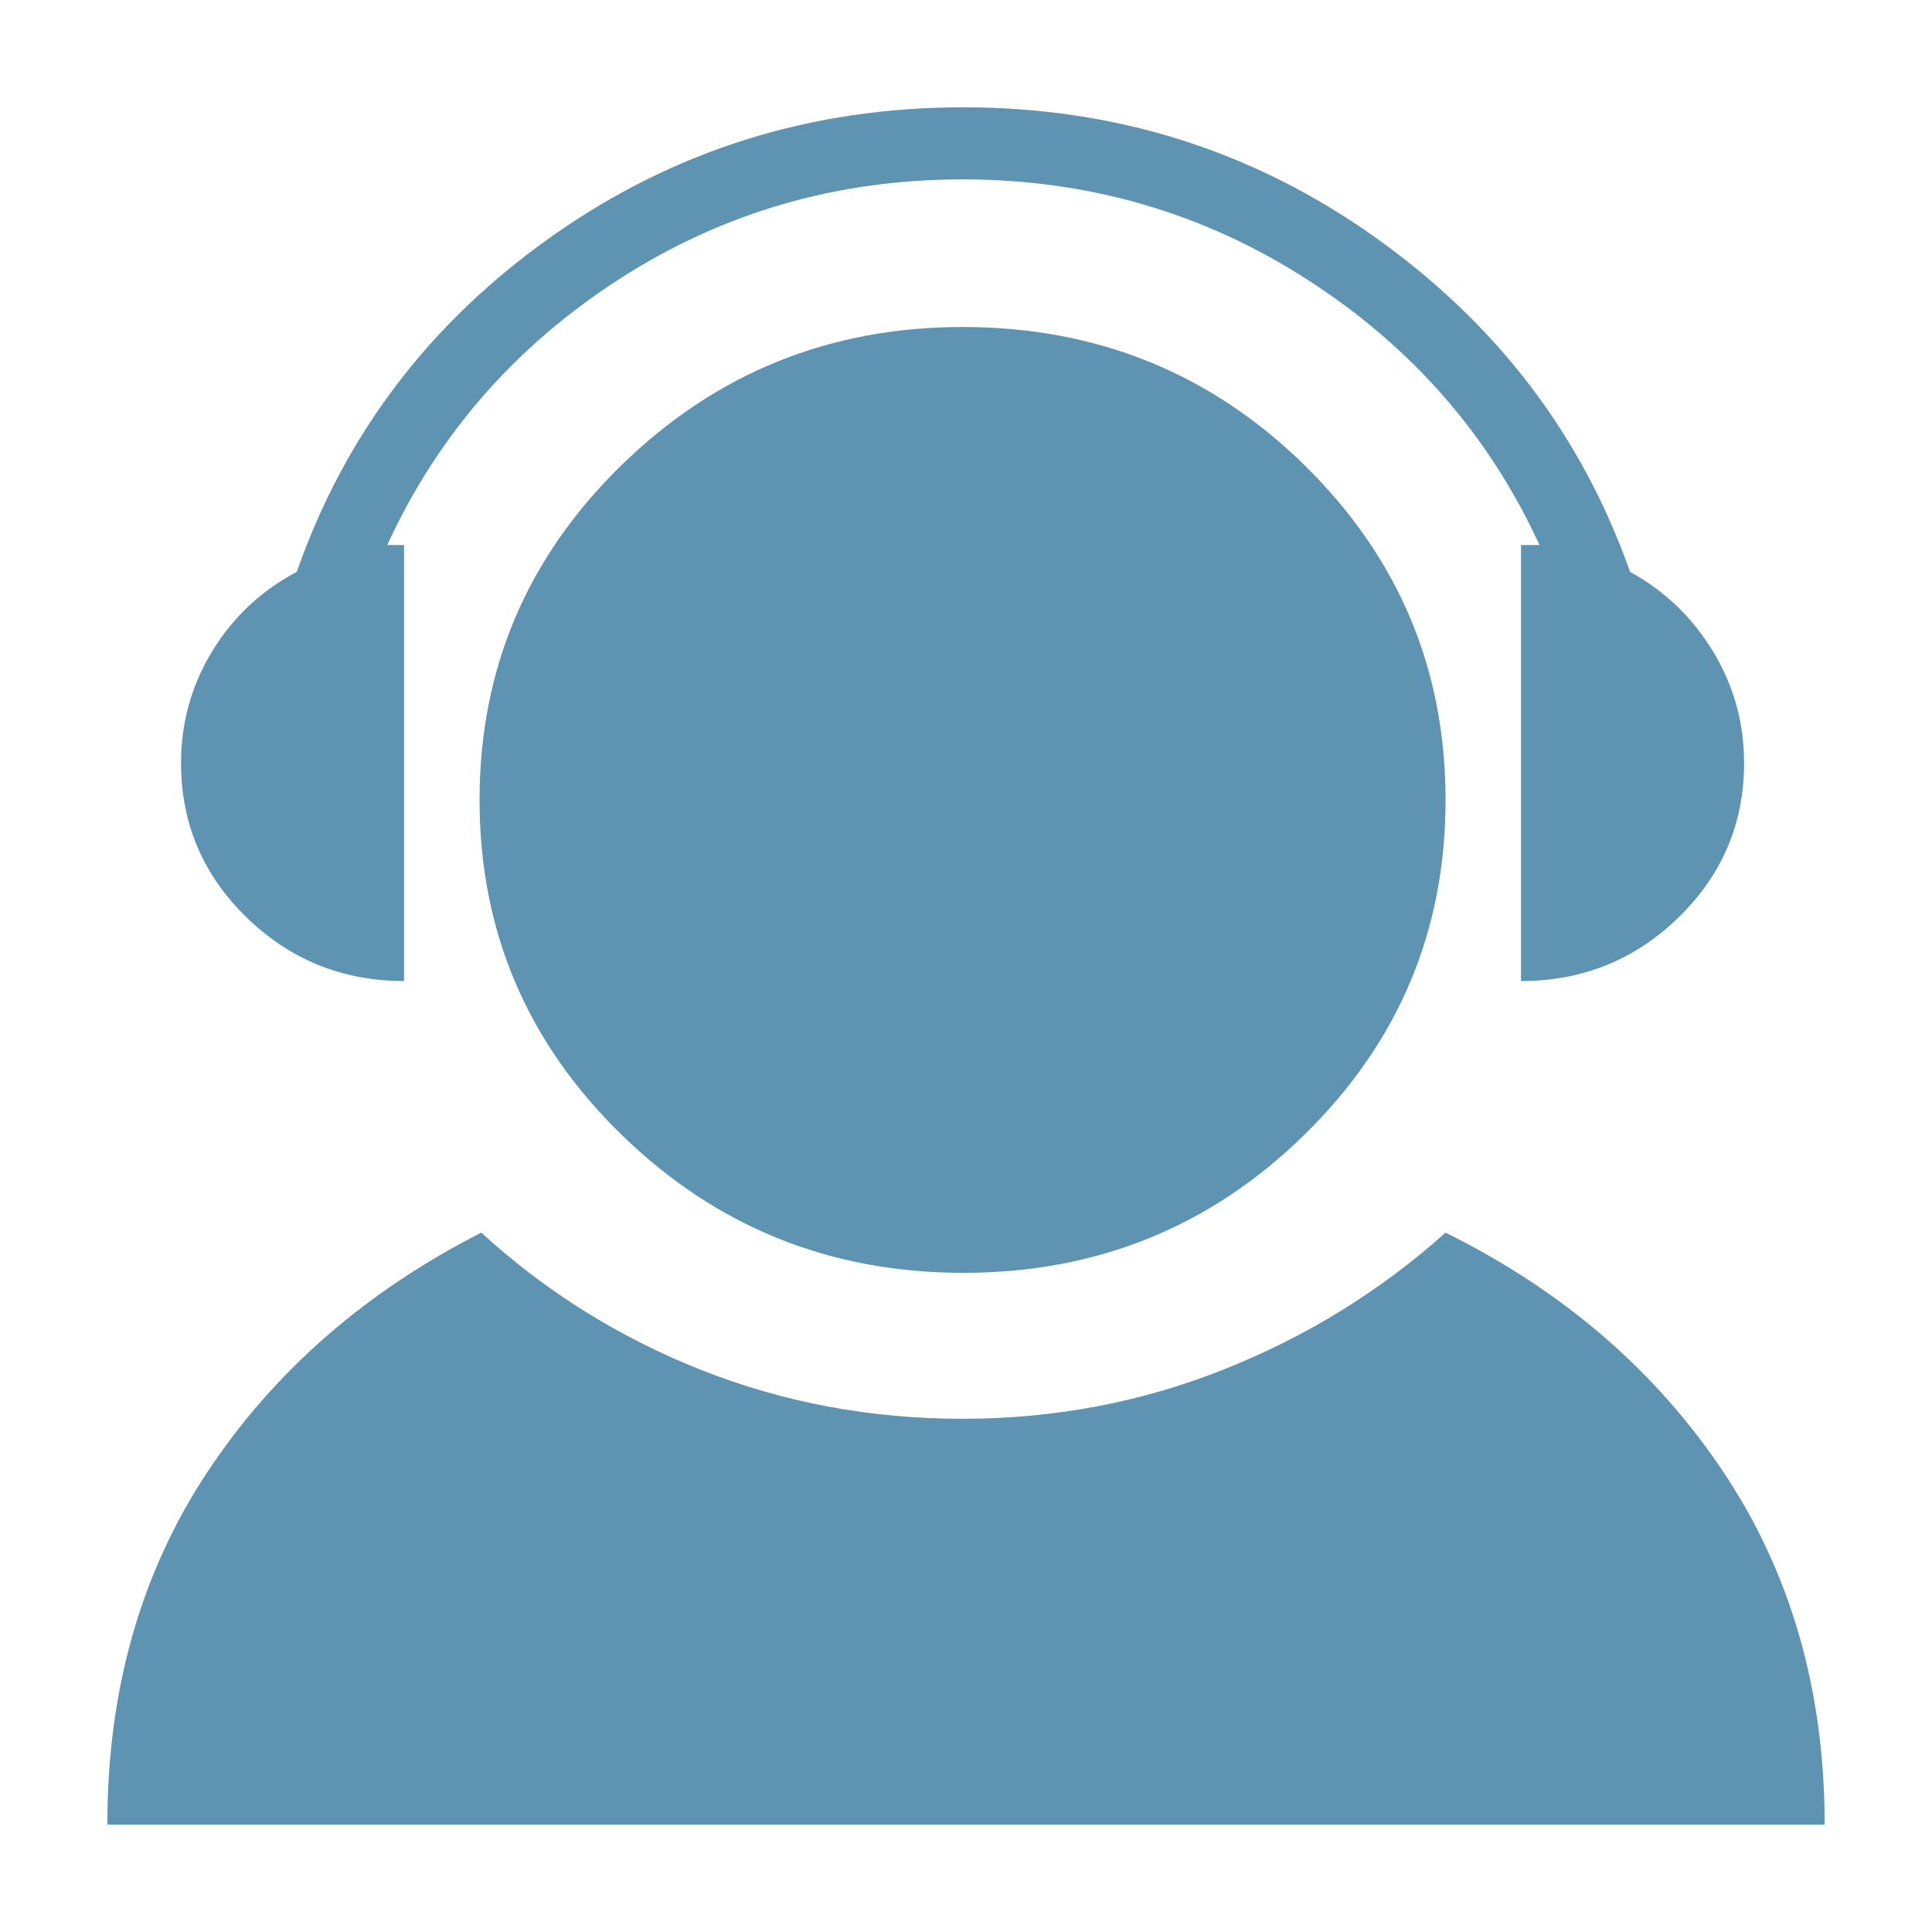 <?xml version="1.0" standalone="no"?><!DOCTYPE svg PUBLIC "-//W3C//DTD SVG 1.1//EN" "http://www.w3.org/Graphics/SVG/1.1/DTD/svg11.dtd"><svg t="1711015755908" class="icon" viewBox="0 0 1024 1024" version="1.1" xmlns="http://www.w3.org/2000/svg" p-id="76296" xmlns:xlink="http://www.w3.org/1999/xlink" width="200" height="200"><path d="M510.178 173.322c-70.522 0-130.811 24.444-180.878 73.333s-75.1 107.989-75.122 177.322 25.022 128.433 75.122 177.322 110.544 73.333 181.333 73.333c70.789 0 131.078-24.444 180.878-73.333s74.689-107.989 74.667-177.322c-0.022-69.333-24.911-128.433-74.667-177.322C641.756 197.767 581.311 173.322 510.178 173.322zM214.156 519.978l0-231.111-8.9 0c26.667-58.089 67.4-104.9 122.222-140.456s115.711-53.333 182.667-53.333 128 17.778 183.122 53.333 96.022 82.378 122.678 140.456l-9.789 0 0 231.111c32.6 0 60.456-11.267 83.567-33.789 23.111-22.533 34.678-49.789 34.678-81.778 0-21.333-5.478-41.033-16.444-59.111-10.956-18.067-25.633-32.144-44-42.211-25.489-72.311-70.522-131.411-135.111-177.322s-137.333-68.878-218.222-68.889c-80.9-0.022-153.633 22.789-218.222 68.433s-109.622 104.9-135.111 177.778c-18.967 10.067-33.922 24.144-44.889 42.211s-16.444 37.778-16.444 59.111c0 32.011 11.556 59.267 34.678 81.778 23.111 22.511 50.978 33.778 83.567 33.789L214.156 519.978zM766.178 653.322c-34.378 30.811-73.489 54.967-117.333 72.444s-90.067 26.222-138.667 26.222c-48.6 0-94.678-8.589-138.211-25.767-43.533-17.178-82.5-41.478-116.878-72.9-61.633 31.4-110.067 73.778-145.322 127.122S56.889 896.011 56.889 967.122l910.222 0c0-71.111-17.933-133.478-53.789-187.111-35.856-53.622-84.9-95.844-147.111-126.667L766.178 653.322z" fill="#5E93B1" p-id="76297"></path></svg>